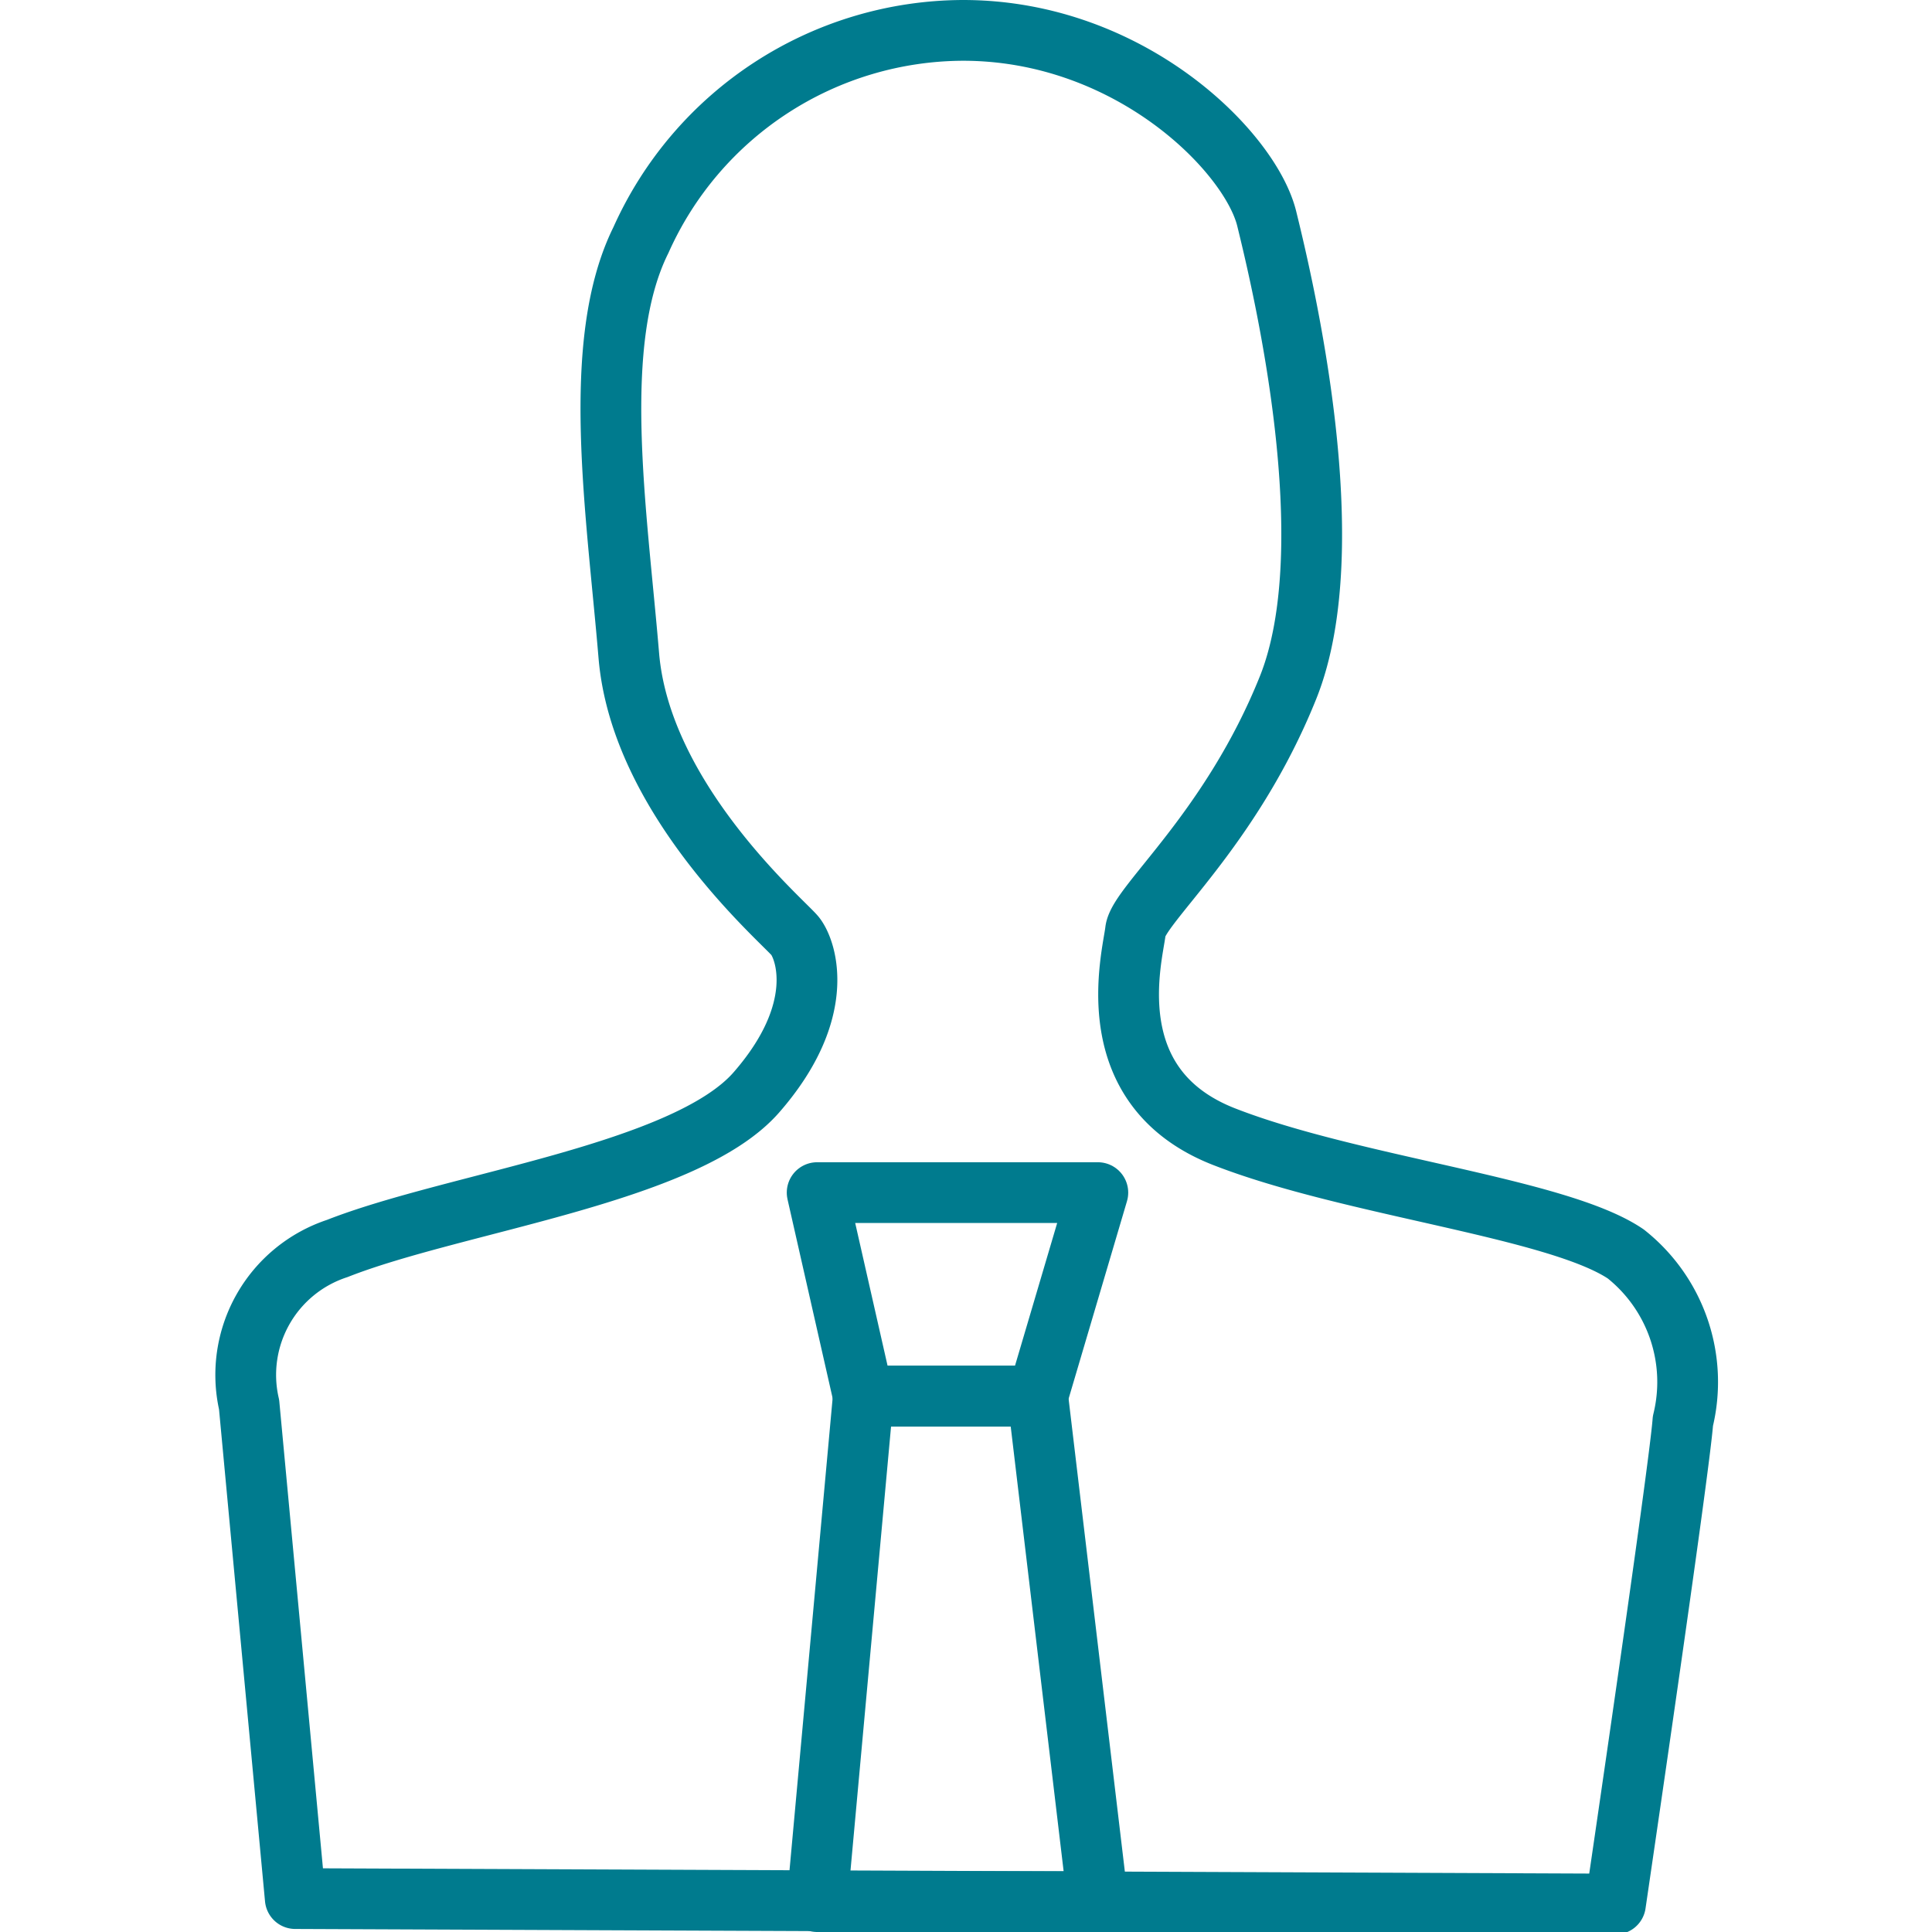 <svg xmlns="http://www.w3.org/2000/svg" width="40" height="40" viewBox="0 0 24.7 31.8"><defs><style>.cls-1{fill:none;stroke:#007b8e;stroke-linecap:round;stroke-linejoin:round;}</style></defs><title>icon_survey_blue</title><g id="レイヤー_2" data-name="レイヤー 2"><g id="blue"><path class="cls-1" d="M1.31,31.25.55,23.12A2.19,2.19,0,0,1,2,20.55c1.93-.76,5.73-1.23,6.9-2.57s.82-2.34.64-2.57S7,13.18,6.8,10.79,6.16,5.64,7,3.95A5.83,5.83,0,0,1,12.3.5c2.75,0,4.73,2,5,3.1s1.29,5.38.35,7.72-2.46,3.57-2.51,4-.64,2.57,1.46,3.39,5.49,1.17,6.61,1.93a2.69,2.69,0,0,1,.94,2.75c-.06.82-1.11,7.95-1.11,7.95Z"/><polygon class="cls-1" points="14.52 31.3 13.53 22.98 10.66 22.98 9.9 31.3 14.52 31.3"/><polygon class="cls-1" points="14.52 19.63 13.53 22.98 10.66 22.98 9.9 19.63 14.52 19.63"/></g></g></svg>